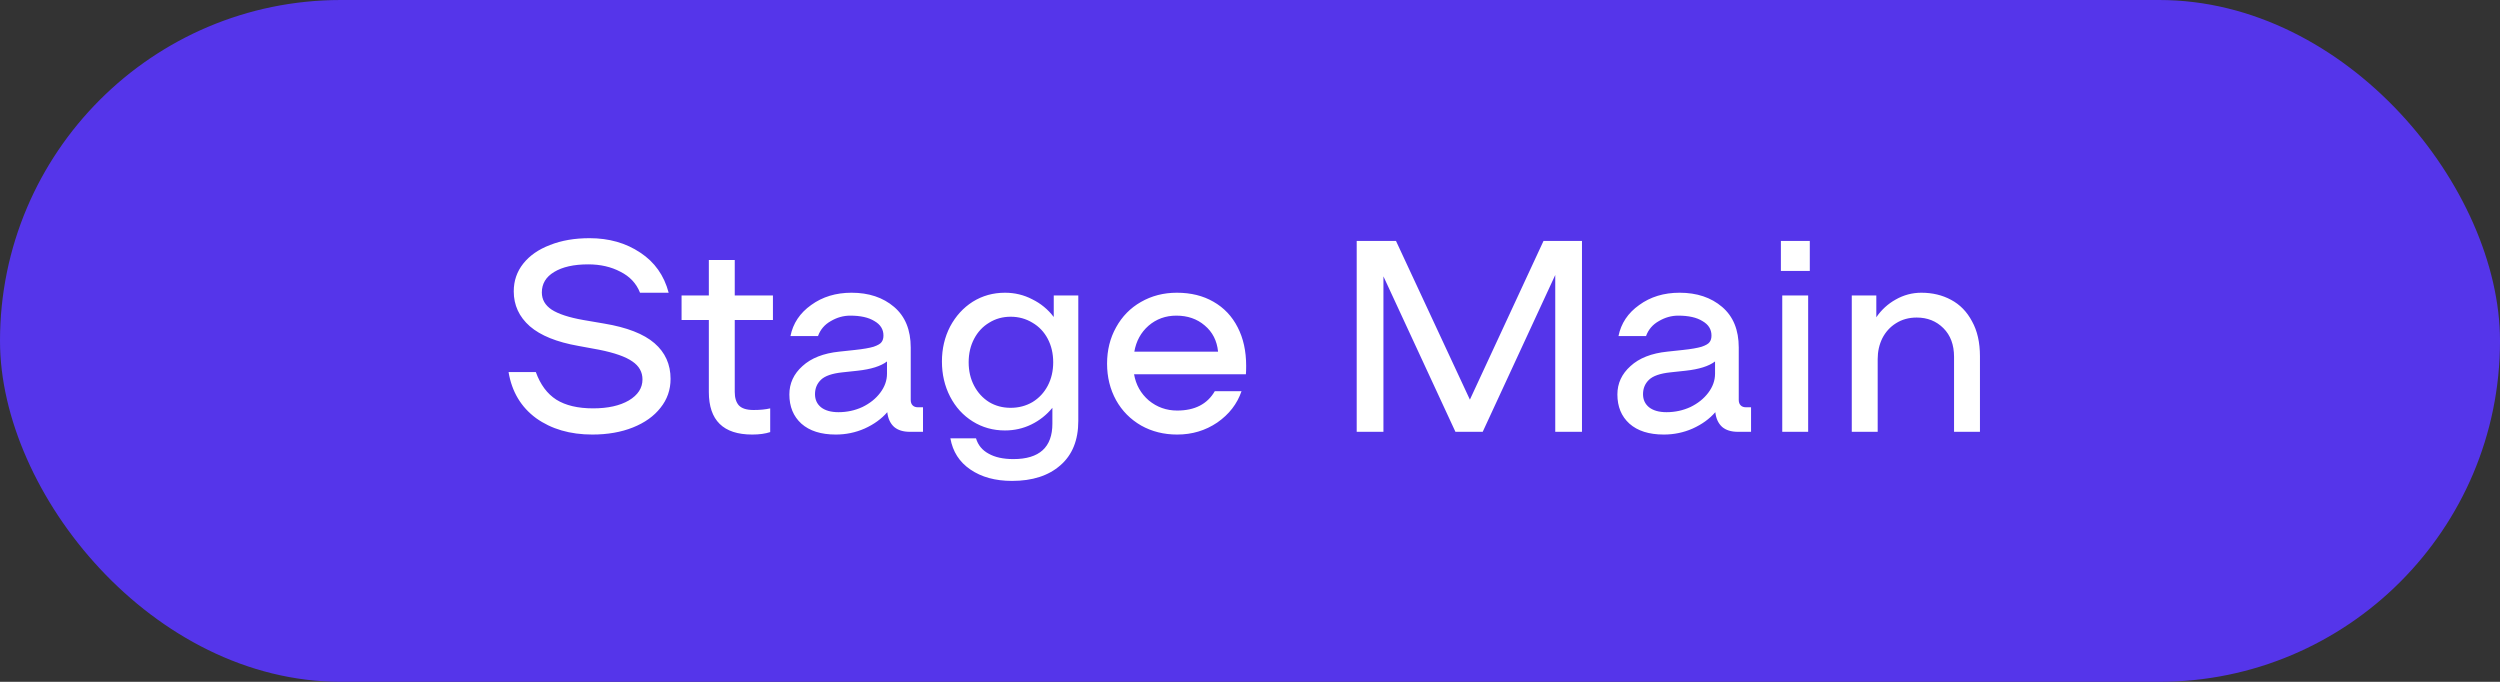 <?xml version="1.0" encoding="UTF-8"?> <svg xmlns="http://www.w3.org/2000/svg" width="110" height="30" viewBox="0 0 110 30" fill="none"><rect x="0" y="0" width="110" height="30" fill="#333333" stroke="none"/> <rect width="110" height="30" rx="15" fill="#5535EA"></rect> <path d="M26.061 19.12C25.085 19.12 24.261 18.88 23.589 18.4C22.925 17.912 22.521 17.236 22.377 16.372H23.577C23.777 16.924 24.077 17.328 24.477 17.584C24.885 17.84 25.425 17.968 26.097 17.968C26.745 17.968 27.269 17.852 27.669 17.62C28.069 17.38 28.269 17.072 28.269 16.696C28.269 16.368 28.121 16.104 27.825 15.904C27.529 15.696 27.041 15.524 26.361 15.388L25.449 15.22C24.497 15.052 23.785 14.764 23.313 14.356C22.841 13.94 22.605 13.428 22.605 12.82C22.605 12.356 22.745 11.948 23.025 11.596C23.305 11.244 23.697 10.972 24.201 10.78C24.705 10.58 25.285 10.48 25.941 10.48C26.797 10.48 27.541 10.692 28.173 11.116C28.805 11.532 29.221 12.12 29.421 12.88H28.161C28.001 12.472 27.713 12.164 27.297 11.956C26.889 11.74 26.417 11.632 25.881 11.632C25.249 11.632 24.749 11.744 24.381 11.968C24.021 12.184 23.841 12.484 23.841 12.868C23.841 13.18 23.985 13.432 24.273 13.624C24.569 13.816 25.033 13.968 25.665 14.08L26.577 14.236C27.585 14.404 28.325 14.692 28.797 15.1C29.269 15.508 29.505 16.032 29.505 16.672C29.505 17.152 29.357 17.576 29.061 17.944C28.773 18.312 28.369 18.6 27.849 18.808C27.329 19.016 26.733 19.12 26.061 19.12ZM32.329 14.08V17.248C32.329 17.504 32.389 17.7 32.509 17.836C32.637 17.972 32.853 18.04 33.157 18.04C33.445 18.04 33.689 18.016 33.889 17.968V19.012C33.673 19.084 33.409 19.12 33.097 19.12C31.825 19.12 31.189 18.496 31.189 17.248V14.08H29.989V13H31.189V11.44H32.329V13H34.009V14.08H32.329ZM40.612 17.92V19H40.036C39.74 19 39.508 18.928 39.34 18.784C39.172 18.632 39.072 18.416 39.04 18.136C38.784 18.432 38.452 18.672 38.044 18.856C37.644 19.032 37.22 19.12 36.772 19.12C36.124 19.12 35.62 18.96 35.26 18.64C34.908 18.32 34.732 17.892 34.732 17.356C34.732 16.868 34.924 16.452 35.308 16.108C35.692 15.756 36.232 15.544 36.928 15.472L37.6 15.4C37.976 15.36 38.256 15.312 38.44 15.256C38.624 15.192 38.74 15.124 38.788 15.052C38.844 14.98 38.872 14.884 38.872 14.764C38.872 14.492 38.74 14.28 38.476 14.128C38.22 13.968 37.864 13.888 37.408 13.888C37.112 13.888 36.828 13.968 36.556 14.128C36.284 14.28 36.096 14.5 35.992 14.788H34.78C34.892 14.228 35.196 13.772 35.692 13.42C36.188 13.06 36.78 12.88 37.468 12.88C38.228 12.88 38.852 13.088 39.34 13.504C39.828 13.92 40.072 14.516 40.072 15.292V17.596C40.072 17.7 40.1 17.78 40.156 17.836C40.212 17.892 40.288 17.92 40.384 17.92H40.612ZM36.892 18.136C37.268 18.136 37.62 18.06 37.948 17.908C38.276 17.748 38.536 17.54 38.728 17.284C38.928 17.02 39.028 16.74 39.028 16.444V15.904C38.756 16.112 38.324 16.248 37.732 16.312L37.06 16.384C36.612 16.432 36.3 16.54 36.124 16.708C35.948 16.876 35.86 17.088 35.86 17.344C35.86 17.584 35.948 17.776 36.124 17.92C36.308 18.064 36.564 18.136 36.892 18.136ZM47.445 13V18.52C47.445 19.368 47.181 20.02 46.653 20.476C46.133 20.932 45.425 21.16 44.529 21.16C43.793 21.16 43.181 20.992 42.693 20.656C42.213 20.328 41.921 19.872 41.817 19.288H42.945C43.033 19.584 43.217 19.808 43.497 19.96C43.777 20.12 44.141 20.2 44.589 20.2C45.733 20.2 46.305 19.68 46.305 18.64V17.944C46.049 18.256 45.741 18.5 45.381 18.676C45.021 18.852 44.633 18.94 44.217 18.94C43.697 18.94 43.225 18.808 42.801 18.544C42.377 18.28 42.045 17.916 41.805 17.452C41.565 16.988 41.445 16.472 41.445 15.904C41.445 15.344 41.565 14.832 41.805 14.368C42.053 13.904 42.385 13.54 42.801 13.276C43.225 13.012 43.697 12.88 44.217 12.88C44.649 12.88 45.049 12.976 45.417 13.168C45.793 13.352 46.109 13.612 46.365 13.948V13H47.445ZM44.469 17.944C44.821 17.944 45.141 17.86 45.429 17.692C45.717 17.516 45.941 17.276 46.101 16.972C46.261 16.668 46.341 16.324 46.341 15.94C46.341 15.556 46.261 15.212 46.101 14.908C45.941 14.604 45.717 14.368 45.429 14.2C45.141 14.024 44.821 13.936 44.469 13.936C44.117 13.936 43.801 14.024 43.521 14.2C43.241 14.368 43.021 14.604 42.861 14.908C42.701 15.212 42.621 15.556 42.621 15.94C42.621 16.324 42.701 16.668 42.861 16.972C43.021 17.276 43.241 17.516 43.521 17.692C43.801 17.86 44.117 17.944 44.469 17.944ZM51.783 12.88C52.399 12.88 52.935 13.012 53.391 13.276C53.855 13.54 54.211 13.916 54.459 14.404C54.707 14.884 54.831 15.448 54.831 16.096C54.831 16.264 54.827 16.388 54.819 16.468H49.899C49.979 16.932 50.195 17.316 50.547 17.62C50.907 17.916 51.323 18.064 51.795 18.064C52.571 18.064 53.123 17.78 53.451 17.212H54.627C54.435 17.772 54.079 18.232 53.559 18.592C53.039 18.944 52.451 19.12 51.795 19.12C51.211 19.12 50.683 18.988 50.211 18.724C49.739 18.452 49.371 18.08 49.107 17.608C48.843 17.128 48.711 16.592 48.711 16C48.711 15.408 48.843 14.876 49.107 14.404C49.371 13.924 49.735 13.552 50.199 13.288C50.671 13.016 51.199 12.88 51.783 12.88ZM51.759 13.888C51.287 13.888 50.879 14.036 50.535 14.332C50.199 14.628 49.991 15.008 49.911 15.472H53.595C53.547 14.992 53.351 14.608 53.007 14.32C52.671 14.032 52.255 13.888 51.759 13.888ZM69.607 19H68.431V12.1L65.239 19H64.039L60.871 12.16V19H59.695V10.6H61.423L64.675 17.584L67.915 10.6H69.607V19ZM77.046 17.92V19H76.469C76.174 19 75.942 18.928 75.773 18.784C75.606 18.632 75.505 18.416 75.474 18.136C75.218 18.432 74.885 18.672 74.478 18.856C74.078 19.032 73.653 19.12 73.206 19.12C72.558 19.12 72.053 18.96 71.694 18.64C71.341 18.32 71.165 17.892 71.165 17.356C71.165 16.868 71.358 16.452 71.742 16.108C72.126 15.756 72.665 15.544 73.362 15.472L74.034 15.4C74.409 15.36 74.689 15.312 74.874 15.256C75.058 15.192 75.174 15.124 75.222 15.052C75.278 14.98 75.305 14.884 75.305 14.764C75.305 14.492 75.174 14.28 74.909 14.128C74.653 13.968 74.297 13.888 73.841 13.888C73.546 13.888 73.261 13.968 72.99 14.128C72.718 14.28 72.529 14.5 72.425 14.788H71.213C71.326 14.228 71.629 13.772 72.126 13.42C72.621 13.06 73.213 12.88 73.901 12.88C74.662 12.88 75.285 13.088 75.773 13.504C76.261 13.92 76.505 14.516 76.505 15.292V17.596C76.505 17.7 76.534 17.78 76.59 17.836C76.645 17.892 76.722 17.92 76.817 17.92H77.046ZM73.326 18.136C73.701 18.136 74.053 18.06 74.382 17.908C74.71 17.748 74.969 17.54 75.162 17.284C75.362 17.02 75.462 16.74 75.462 16.444V15.904C75.189 16.112 74.757 16.248 74.165 16.312L73.493 16.384C73.046 16.432 72.734 16.54 72.558 16.708C72.382 16.876 72.293 17.088 72.293 17.344C72.293 17.584 72.382 17.776 72.558 17.92C72.742 18.064 72.998 18.136 73.326 18.136ZM79.559 13V19H78.419V13H79.559ZM79.631 10.6V11.92H78.359V10.6H79.631ZM84.538 12.88C85.026 12.88 85.462 12.984 85.846 13.192C86.238 13.4 86.546 13.716 86.77 14.14C87.002 14.556 87.118 15.068 87.118 15.676V19H85.978V15.7C85.978 15.172 85.822 14.752 85.51 14.44C85.198 14.128 84.806 13.972 84.334 13.972C83.99 13.972 83.686 14.056 83.422 14.224C83.166 14.384 82.966 14.604 82.822 14.884C82.686 15.164 82.618 15.468 82.618 15.796V19H81.478V13H82.558V13.96C82.782 13.632 83.066 13.372 83.41 13.18C83.762 12.98 84.138 12.88 84.538 12.88Z" fill="white"></path> </svg> 